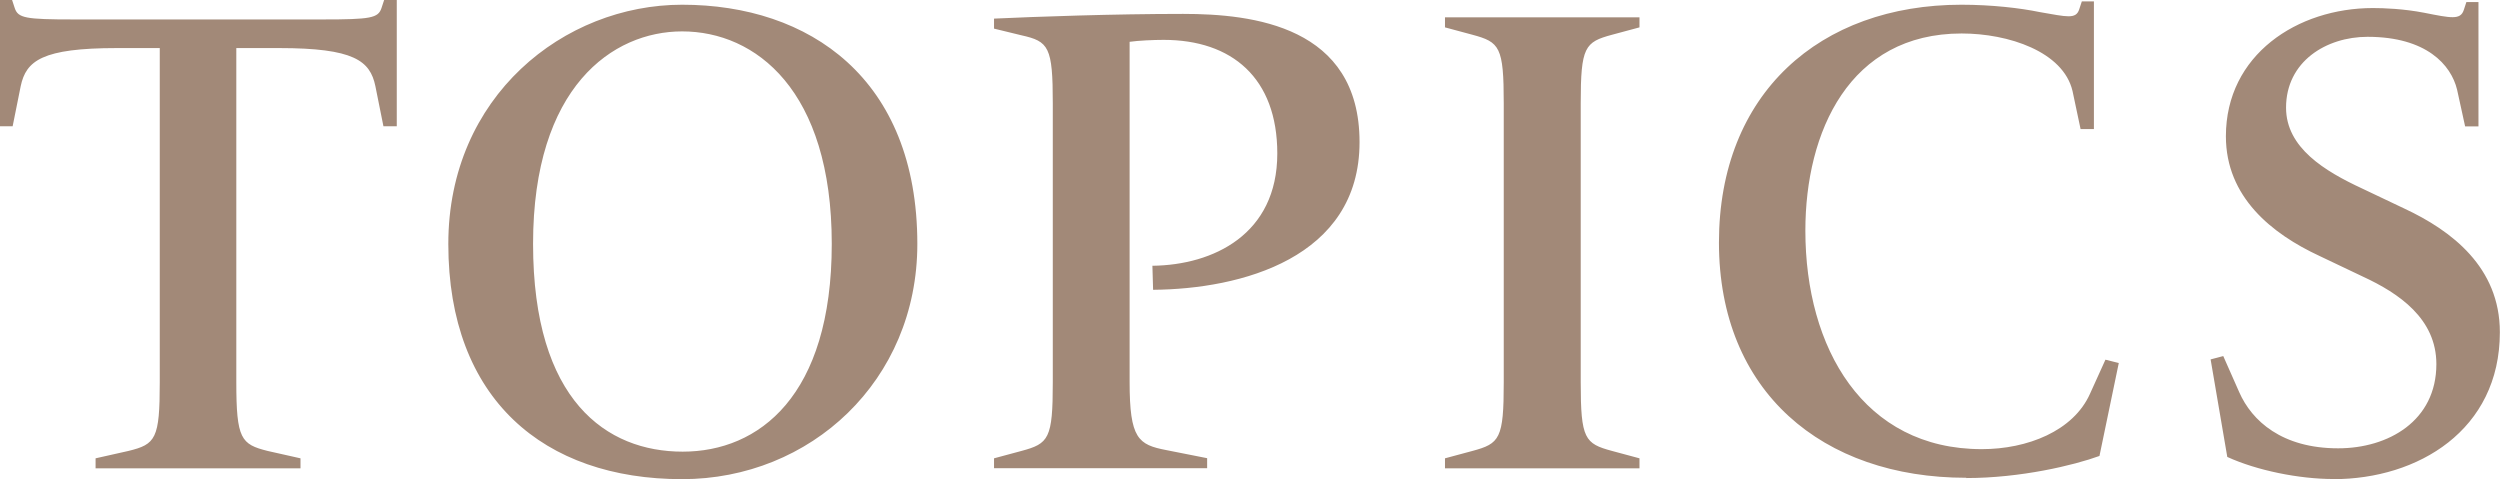 <svg id="_レイヤー_2" data-name="レイヤー 2" xmlns="http://www.w3.org/2000/svg" viewBox="0 0 179.95 34.48"><defs><style>.cls-1{fill:#a28978}</style></defs><g id="_レイヤー_1-2" data-name="レイヤー 1"><path class="cls-1" d="M6.88 33.71v-.72l2.36-.53c1.97-.48 2.26-.87 2.26-4.95V3.46H8.42c-5.39 0-6.54.91-6.93 2.74L.91 9.09H0V0h.87l.19.58c.24.72.77.82 4.23.82h17.94c3.46 0 3.99-.1 4.23-.82l.19-.58h.91v9.09h-.96l-.58-2.89c-.38-1.83-1.54-2.74-6.93-2.74h-3.08v24.05c0 4.09.34 4.47 2.26 4.95l2.36.53v.72H6.88zM32.27 17.55C32.27 6.93 40.59.34 49.1.34c9.14 0 16.93 5.29 16.93 17.22 0 9.86-7.7 16.93-16.93 16.93-9.96 0-16.83-5.77-16.83-16.93zm27.6 0c0-11.06-5.48-15.29-10.77-15.29-5 0-10.73 3.99-10.73 15.29s5.29 14.96 10.77 14.96 10.73-3.99 10.73-14.96zM71.55 33.71v-.72l1.97-.53c1.97-.53 2.26-.87 2.26-4.95V7.45c0-4.09-.29-4.47-2.26-4.91l-1.97-.48v-.72C74.58 1.2 80.16 1 85.16 1s12.7.87 12.7 9.23S89.3 20.81 83 20.86l-.05-1.73c4.38-.05 8.99-2.26 8.99-8.08 0-5.44-3.27-8.18-8.18-8.18-.72 0-1.83.05-2.45.14v24.48c0 4.09.62 4.52 2.65 4.91l2.93.58v.72H71.55zM104.01 33.71v-.72l1.97-.53c1.97-.53 2.26-.87 2.26-4.95V7.45c0-4.09-.29-4.42-2.26-4.95l-1.97-.53v-.72h14v.72l-1.97.53c-1.97.53-2.26.87-2.26 4.95v20.06c0 4.09.29 4.42 2.26 4.95l1.97.53v.72h-14zM141.52 34.39c-10.34 0-17.79-6.2-17.79-16.93S130.99.34 141.19.34c2.16 0 4.23.24 5.63.53 1.97.34 2.6.53 2.84-.19l.19-.58h.87v9.19h-.96l-.58-2.74c-.67-2.84-4.62-4.14-7.98-4.14-8.08 0-11.25 7.07-11.25 14.19 0 8.46 4.18 15.73 12.7 15.73 3.27 0 6.59-1.3 7.79-3.99l1.11-2.45.96.24-1.39 6.69c-1.83.67-5.68 1.59-9.57 1.59zM167.97 34.48c-2.5 0-5.53-.62-7.65-1.59l-1.2-7.02.91-.24 1.15 2.6c.91 2.07 3.08 4.04 7.12 4.04 3.61 0 7.07-1.97 7.07-6.06 0-3.27-2.69-5.1-5.29-6.3l-3.13-1.49c-3.42-1.59-6.73-4.23-6.73-8.61 0-5.87 5.15-9.23 10.58-9.23.77 0 2.21.05 3.7.34 1.92.38 2.6.53 2.84-.19l.19-.58h.87V9.1h-.96l-.58-2.65c-.43-1.78-2.21-3.8-6.44-3.8-2.98 0-5.87 1.78-5.87 5.1 0 2.89 2.79 4.57 5.48 5.82l3.03 1.44c3.41 1.59 6.88 4.23 6.88 8.9 0 7.07-5.92 10.58-11.98 10.58z"/></g></svg>
